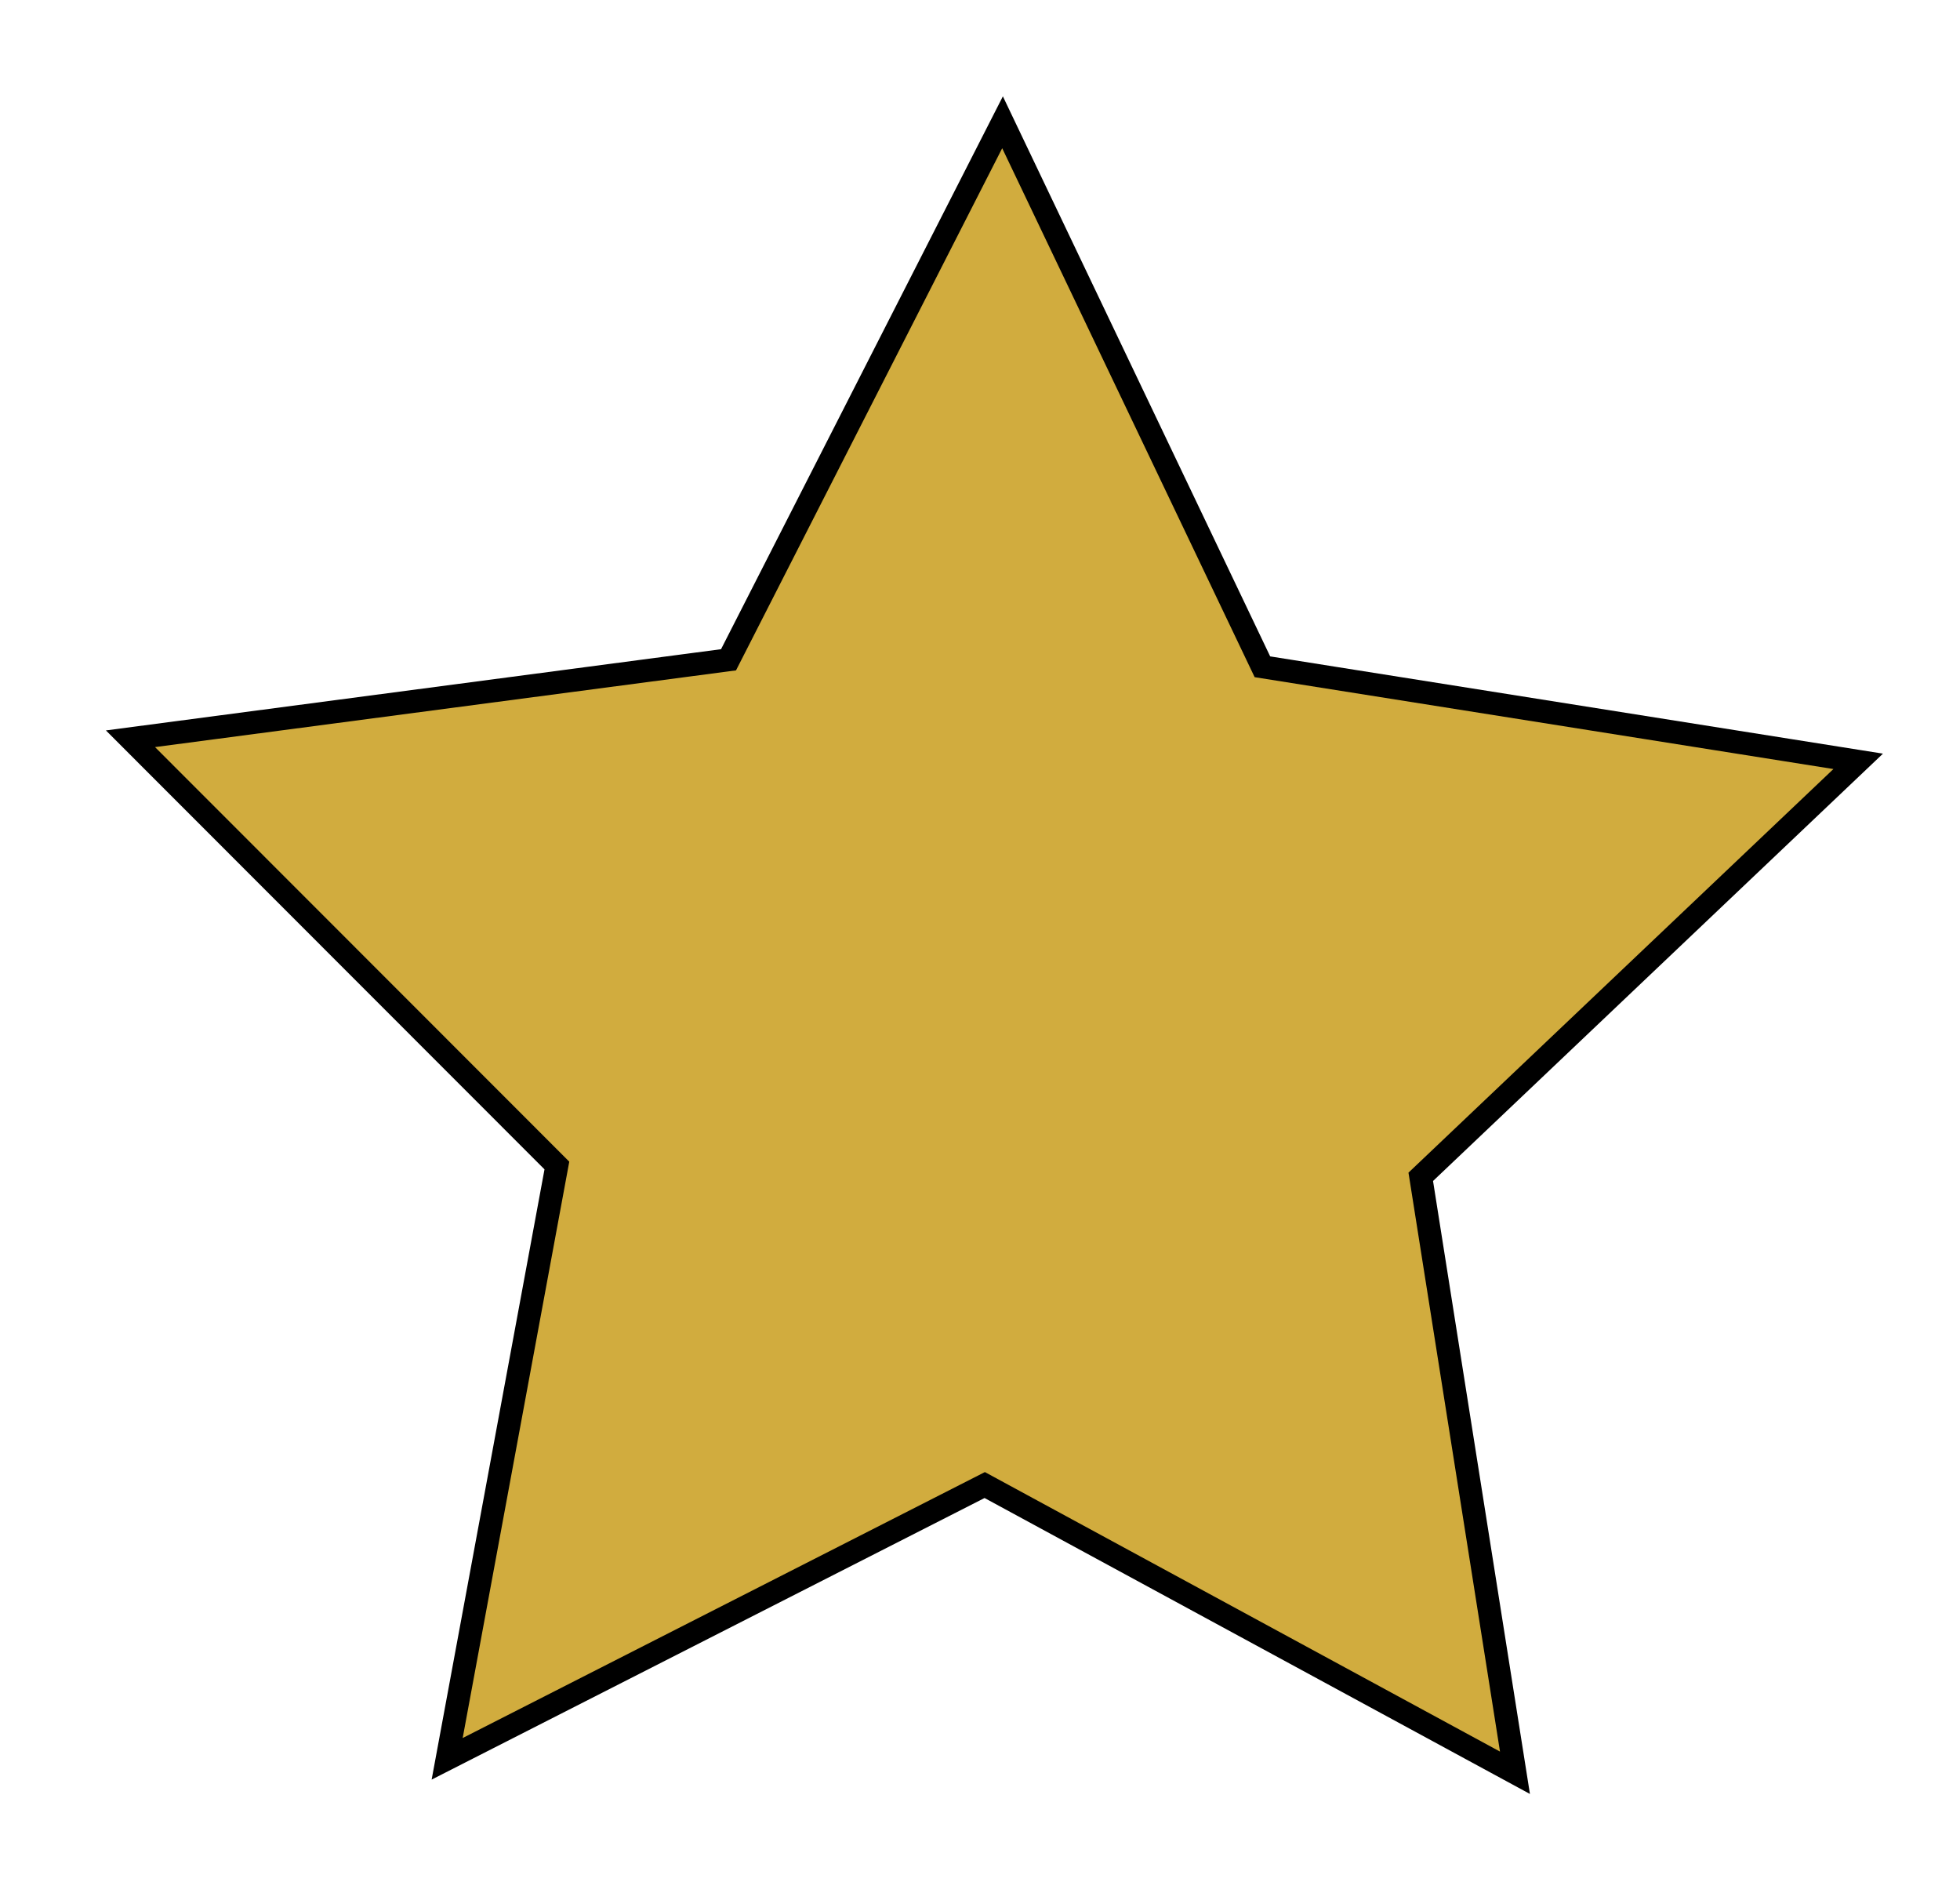 <?xml version="1.0" encoding="UTF-8" standalone="no"?>
<!DOCTYPE svg PUBLIC "-//W3C//DTD SVG 1.1//EN" "http://www.w3.org/Graphics/SVG/1.1/DTD/svg11.dtd">
<svg width="100%" height="100%" viewBox="0 0 402 386" version="1.1" xmlns="http://www.w3.org/2000/svg" xmlns:xlink="http://www.w3.org/1999/xlink" xml:space="preserve" xmlns:serif="http://www.serif.com/" style="fill-rule:evenodd;clip-rule:evenodd;stroke-miterlimit:10;">
    <g transform="matrix(1,0,0,1,-37635.9,-16323.5)">
        <g transform="matrix(4.167,0,0,4.167,0,0)">
            <g transform="matrix(1,0,0,1,9094.03,3977.77)">
                <path d="M0,-27.631L29.325,-22.978L7.794,-2.532L12.431,26.795L-13.668,12.636L-40.127,26.108L-34.726,-3.088L-55.715,-24.089L-26.278,-27.975L-12.791,-54.426L0,-27.631Z" style="fill:rgb(209,172,62);fill-rule:nonzero;stroke:black;stroke-width:1.13px;"/>
            </g>
        </g>
    </g>
</svg>
